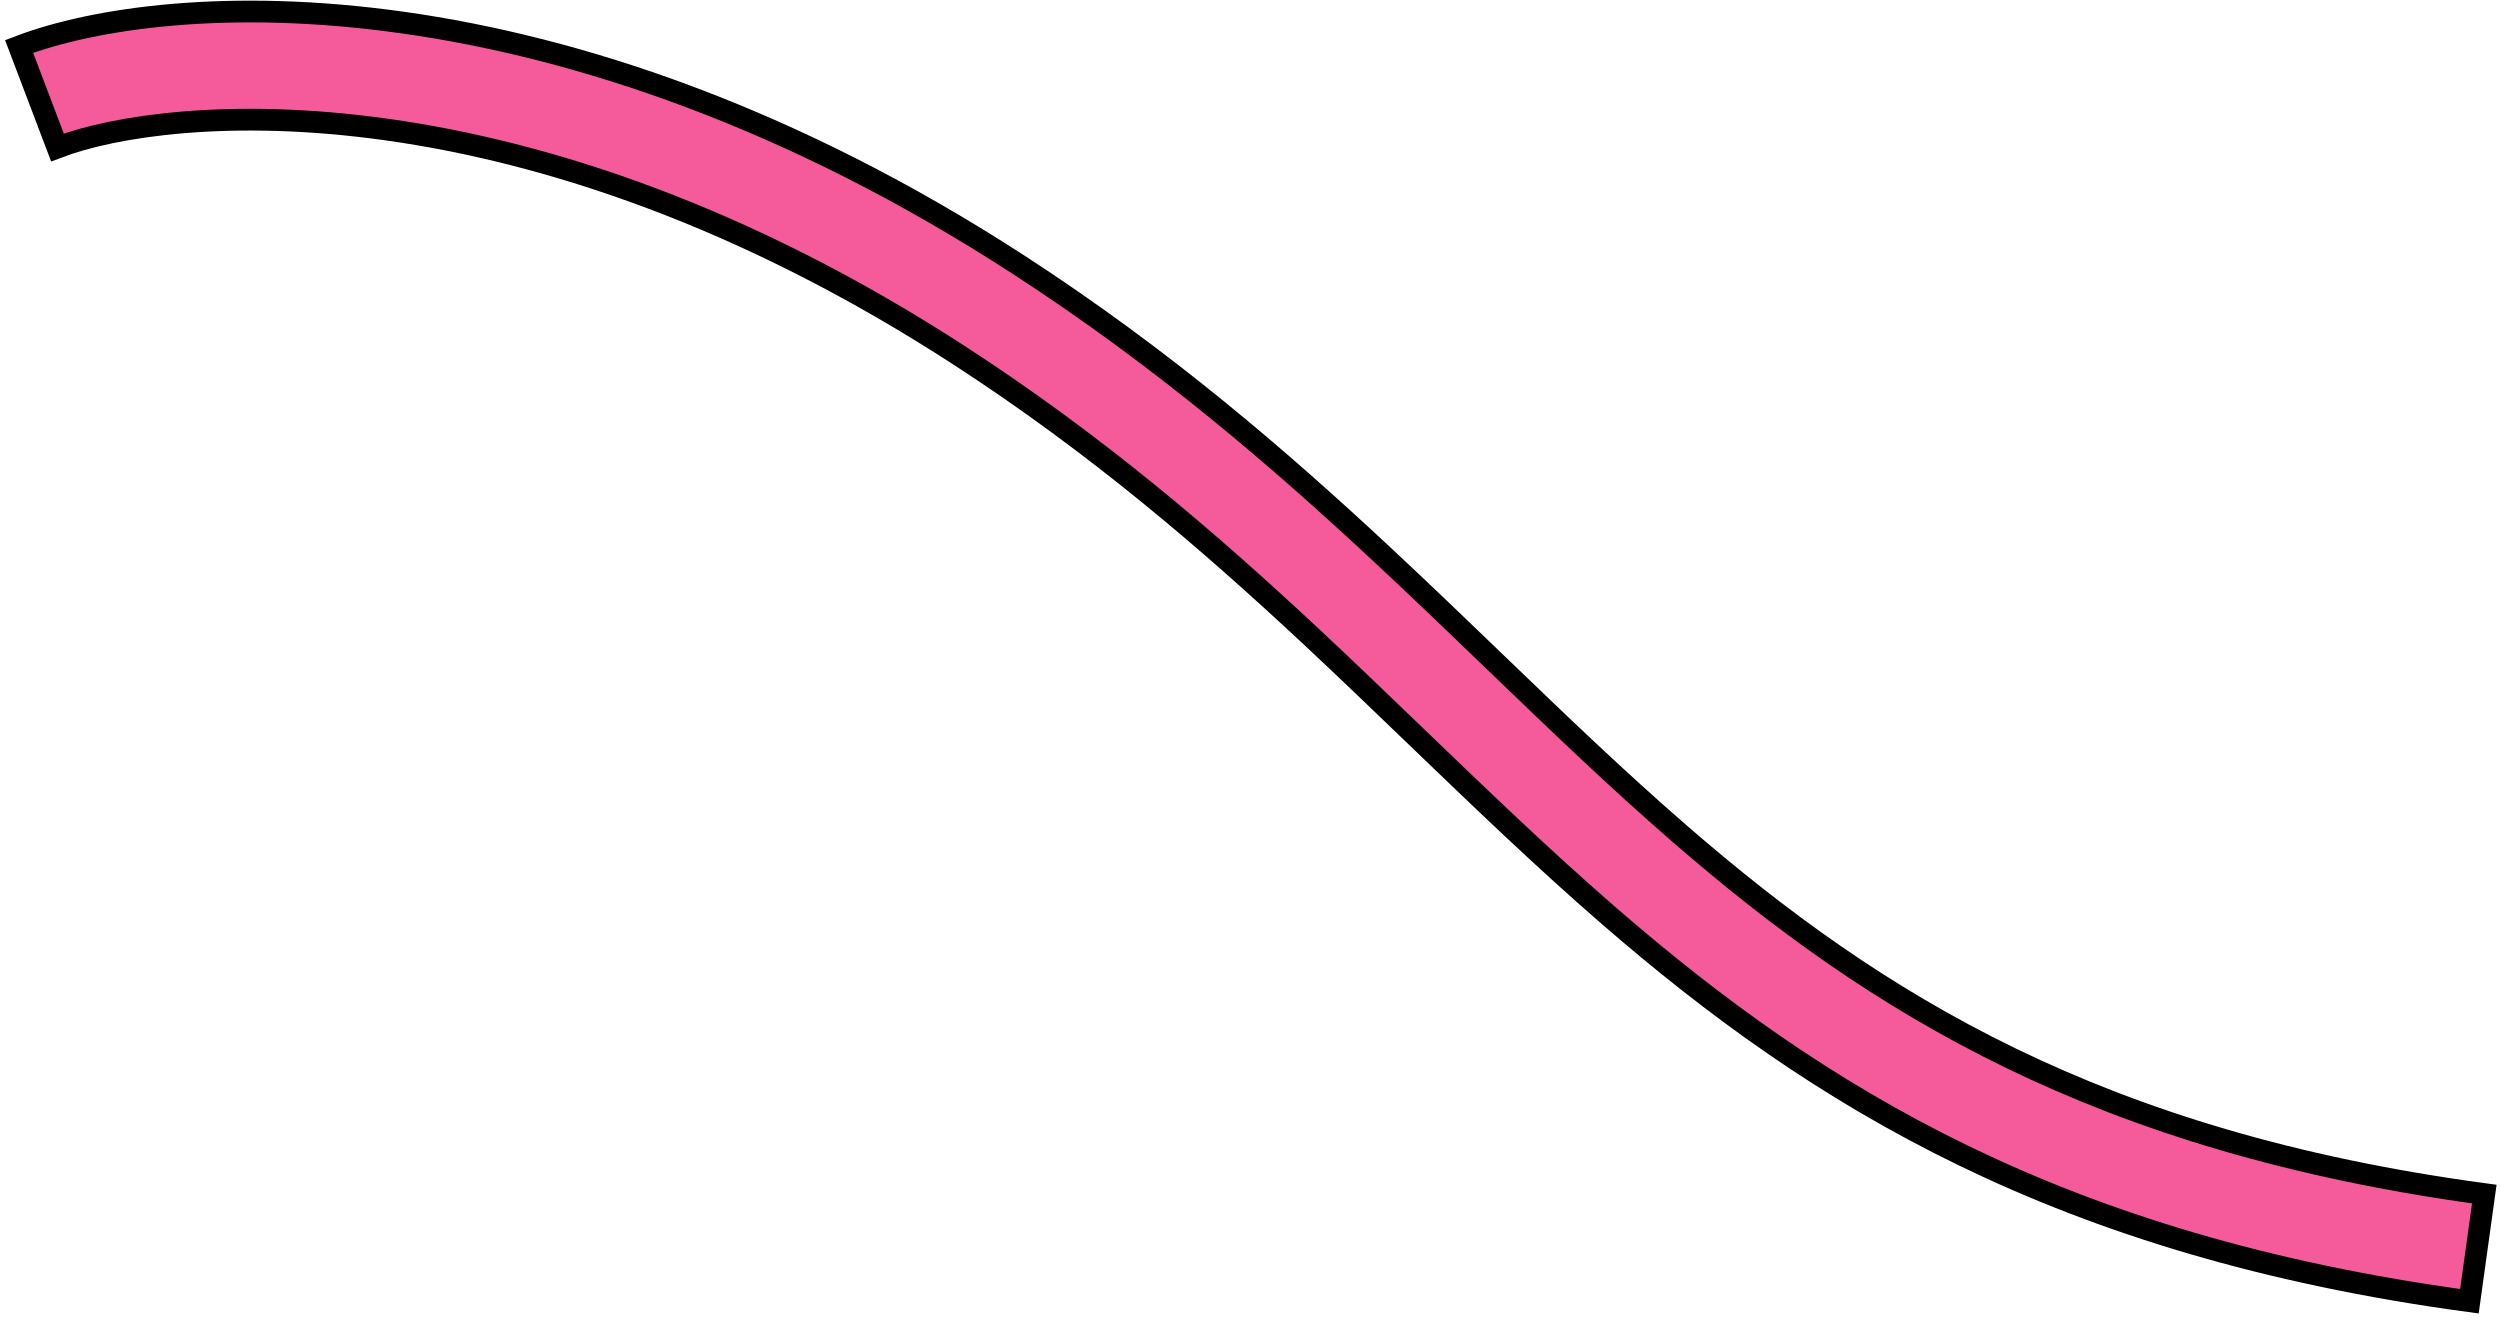 <?xml version="1.0" encoding="UTF-8"?> <svg xmlns="http://www.w3.org/2000/svg" width="115" height="61" viewBox="0 0 115 61" fill="none"> <path fill-rule="evenodd" clip-rule="evenodd" d="M60.24 29.212C55.535 24.825 50.45 20.457 44.184 16.386C24.145 3.367 7.796 4.818 2.643 6.783L0.879 2.138C7.757 -0.486 25.766 -1.523 46.911 12.214C53.515 16.505 58.837 21.086 63.647 25.573C65.427 27.233 67.112 28.854 68.757 30.438C71.621 33.195 74.368 35.84 77.301 38.382C86.313 46.194 96.54 52.531 114.278 54.928L113.593 59.857C94.716 57.306 83.62 50.457 74.027 42.142C71.011 39.528 68.087 36.714 65.148 33.887C63.522 32.322 61.892 30.753 60.24 29.212Z" fill="#F55A9B" stroke="black"></path> </svg> 